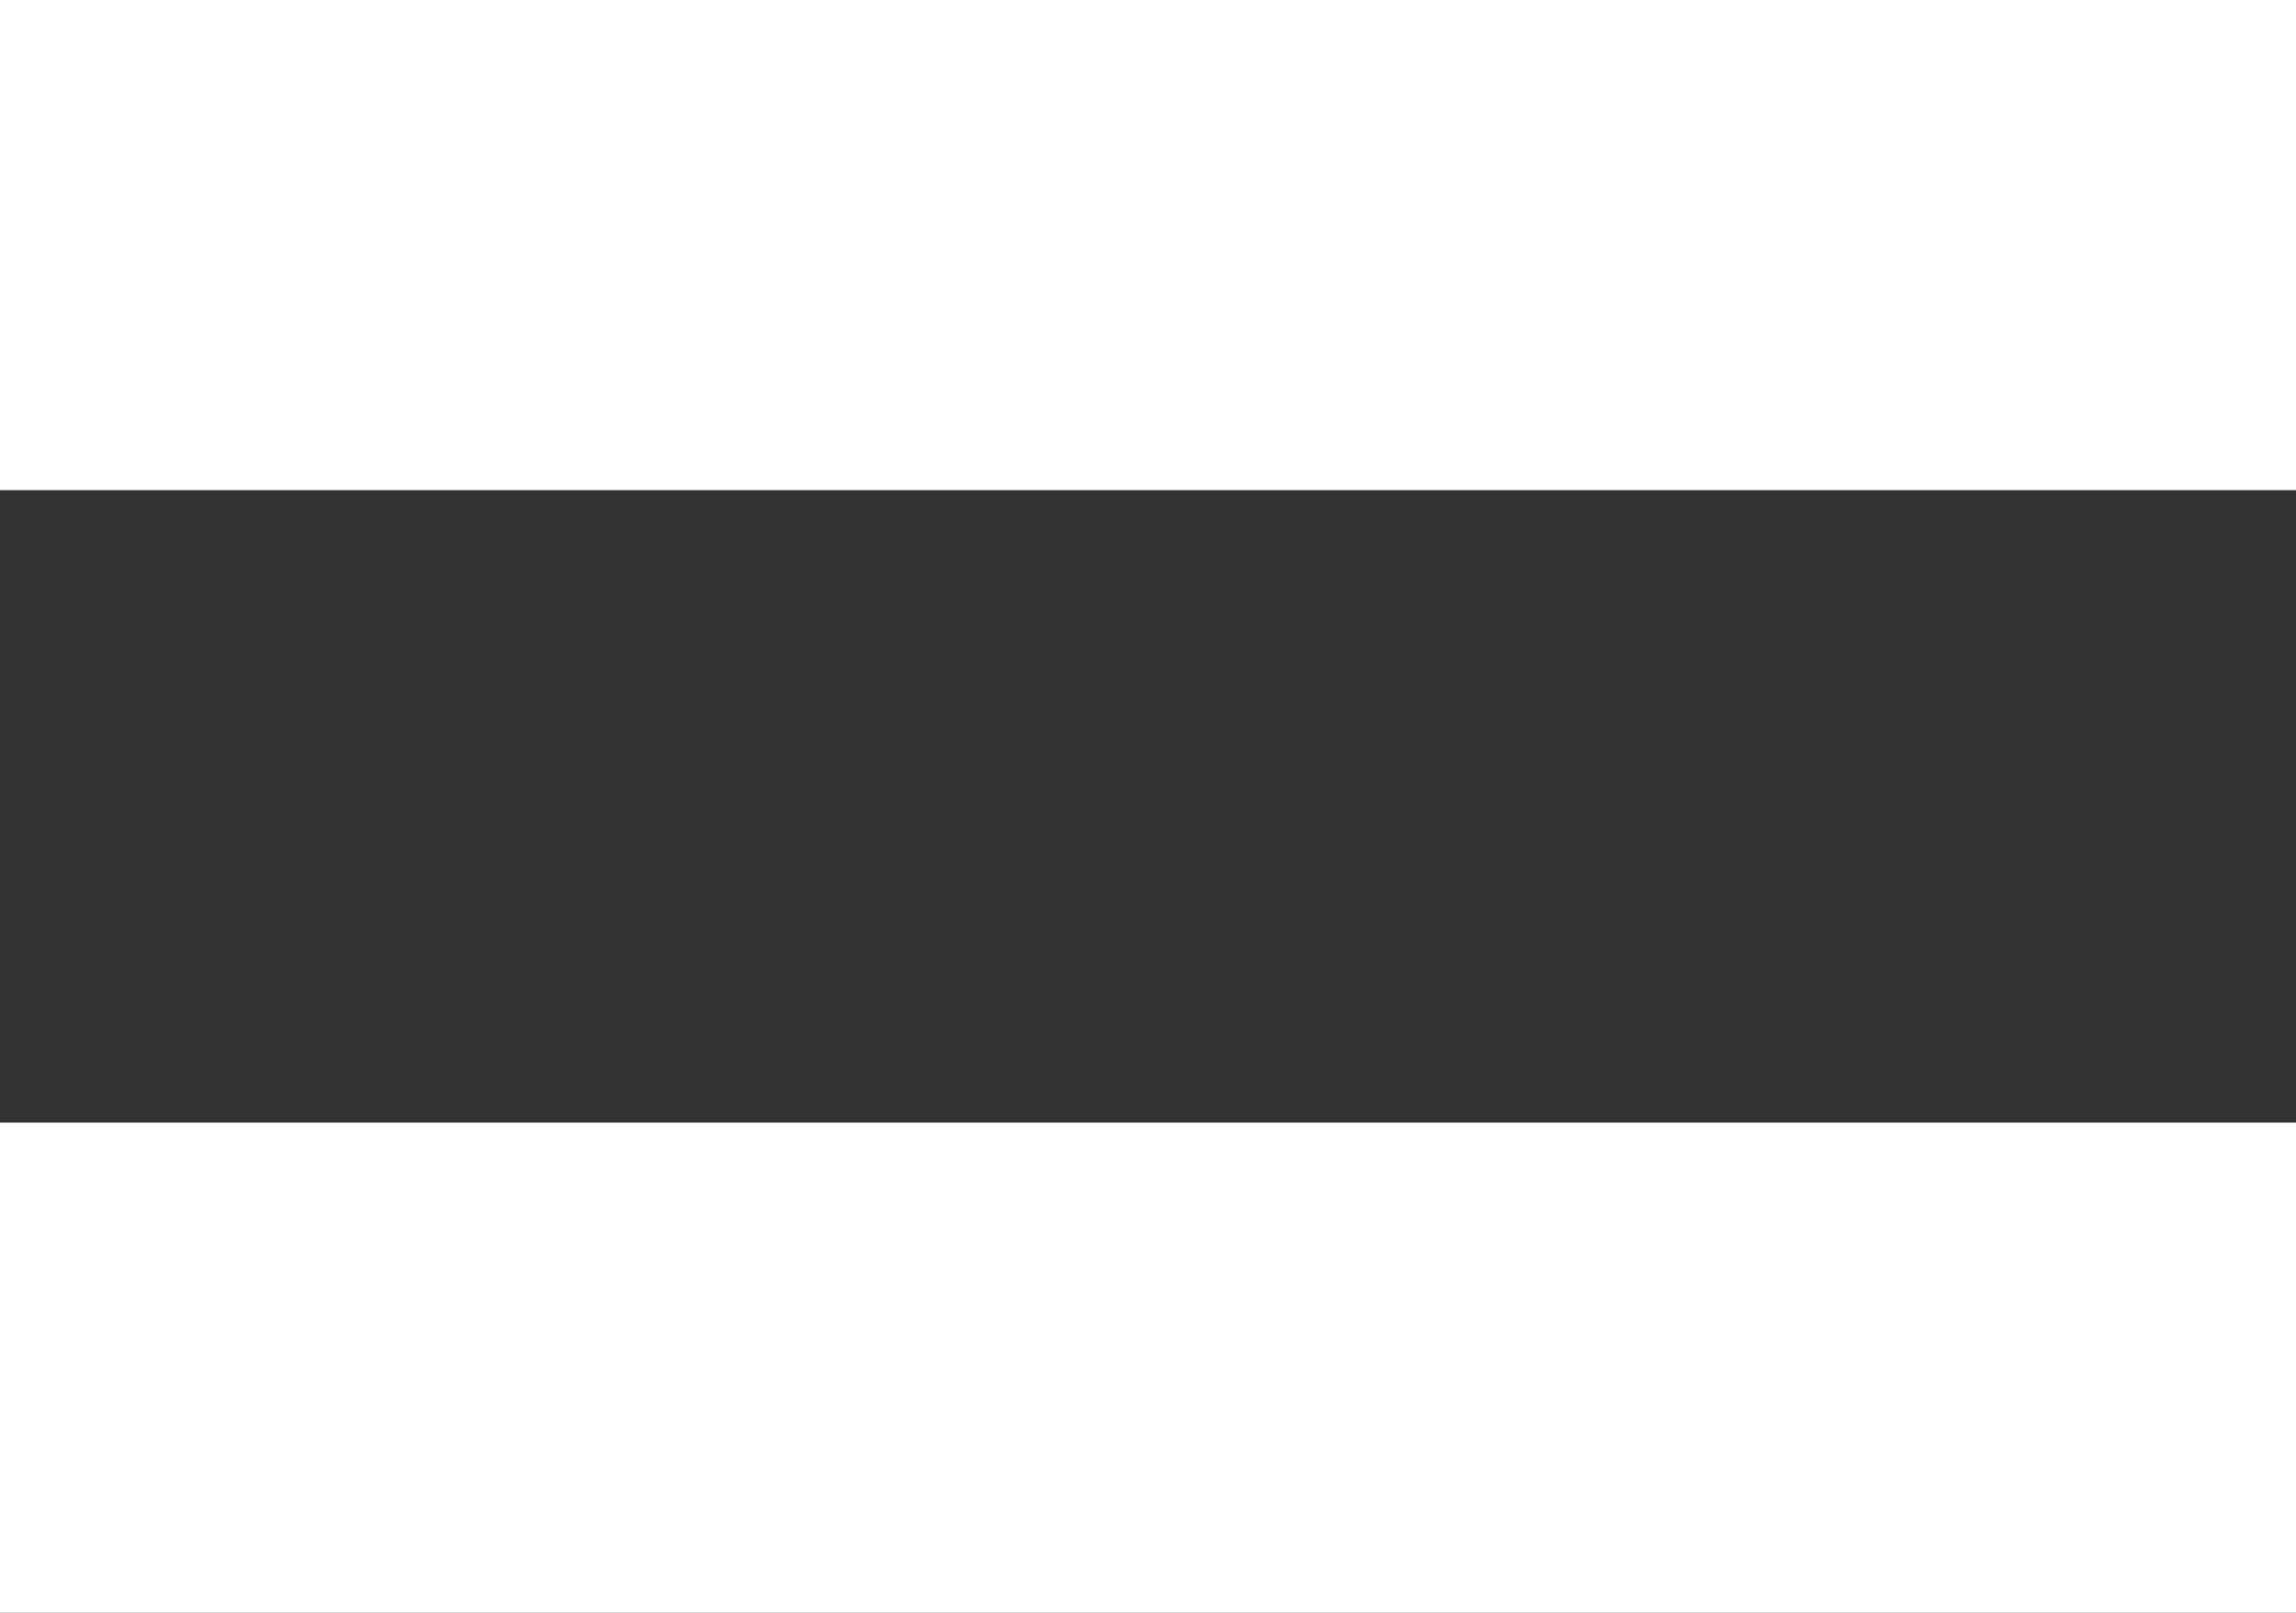 <svg xmlns="http://www.w3.org/2000/svg" viewBox="0 0 58.38 41"><rect x="0" y="0" width="58.38" height="41" fill="#333333" stroke="none"/><defs><style>.cls-1{fill:#fff;}</style></defs><g id="Capa_2" data-name="Capa 2"><g id="Layer_1" data-name="Layer 1"><path class="cls-1" d="M0,12.46V0H58.38V12.46ZM0,41V28.54H58.38V41Z"></path></g></g></svg>